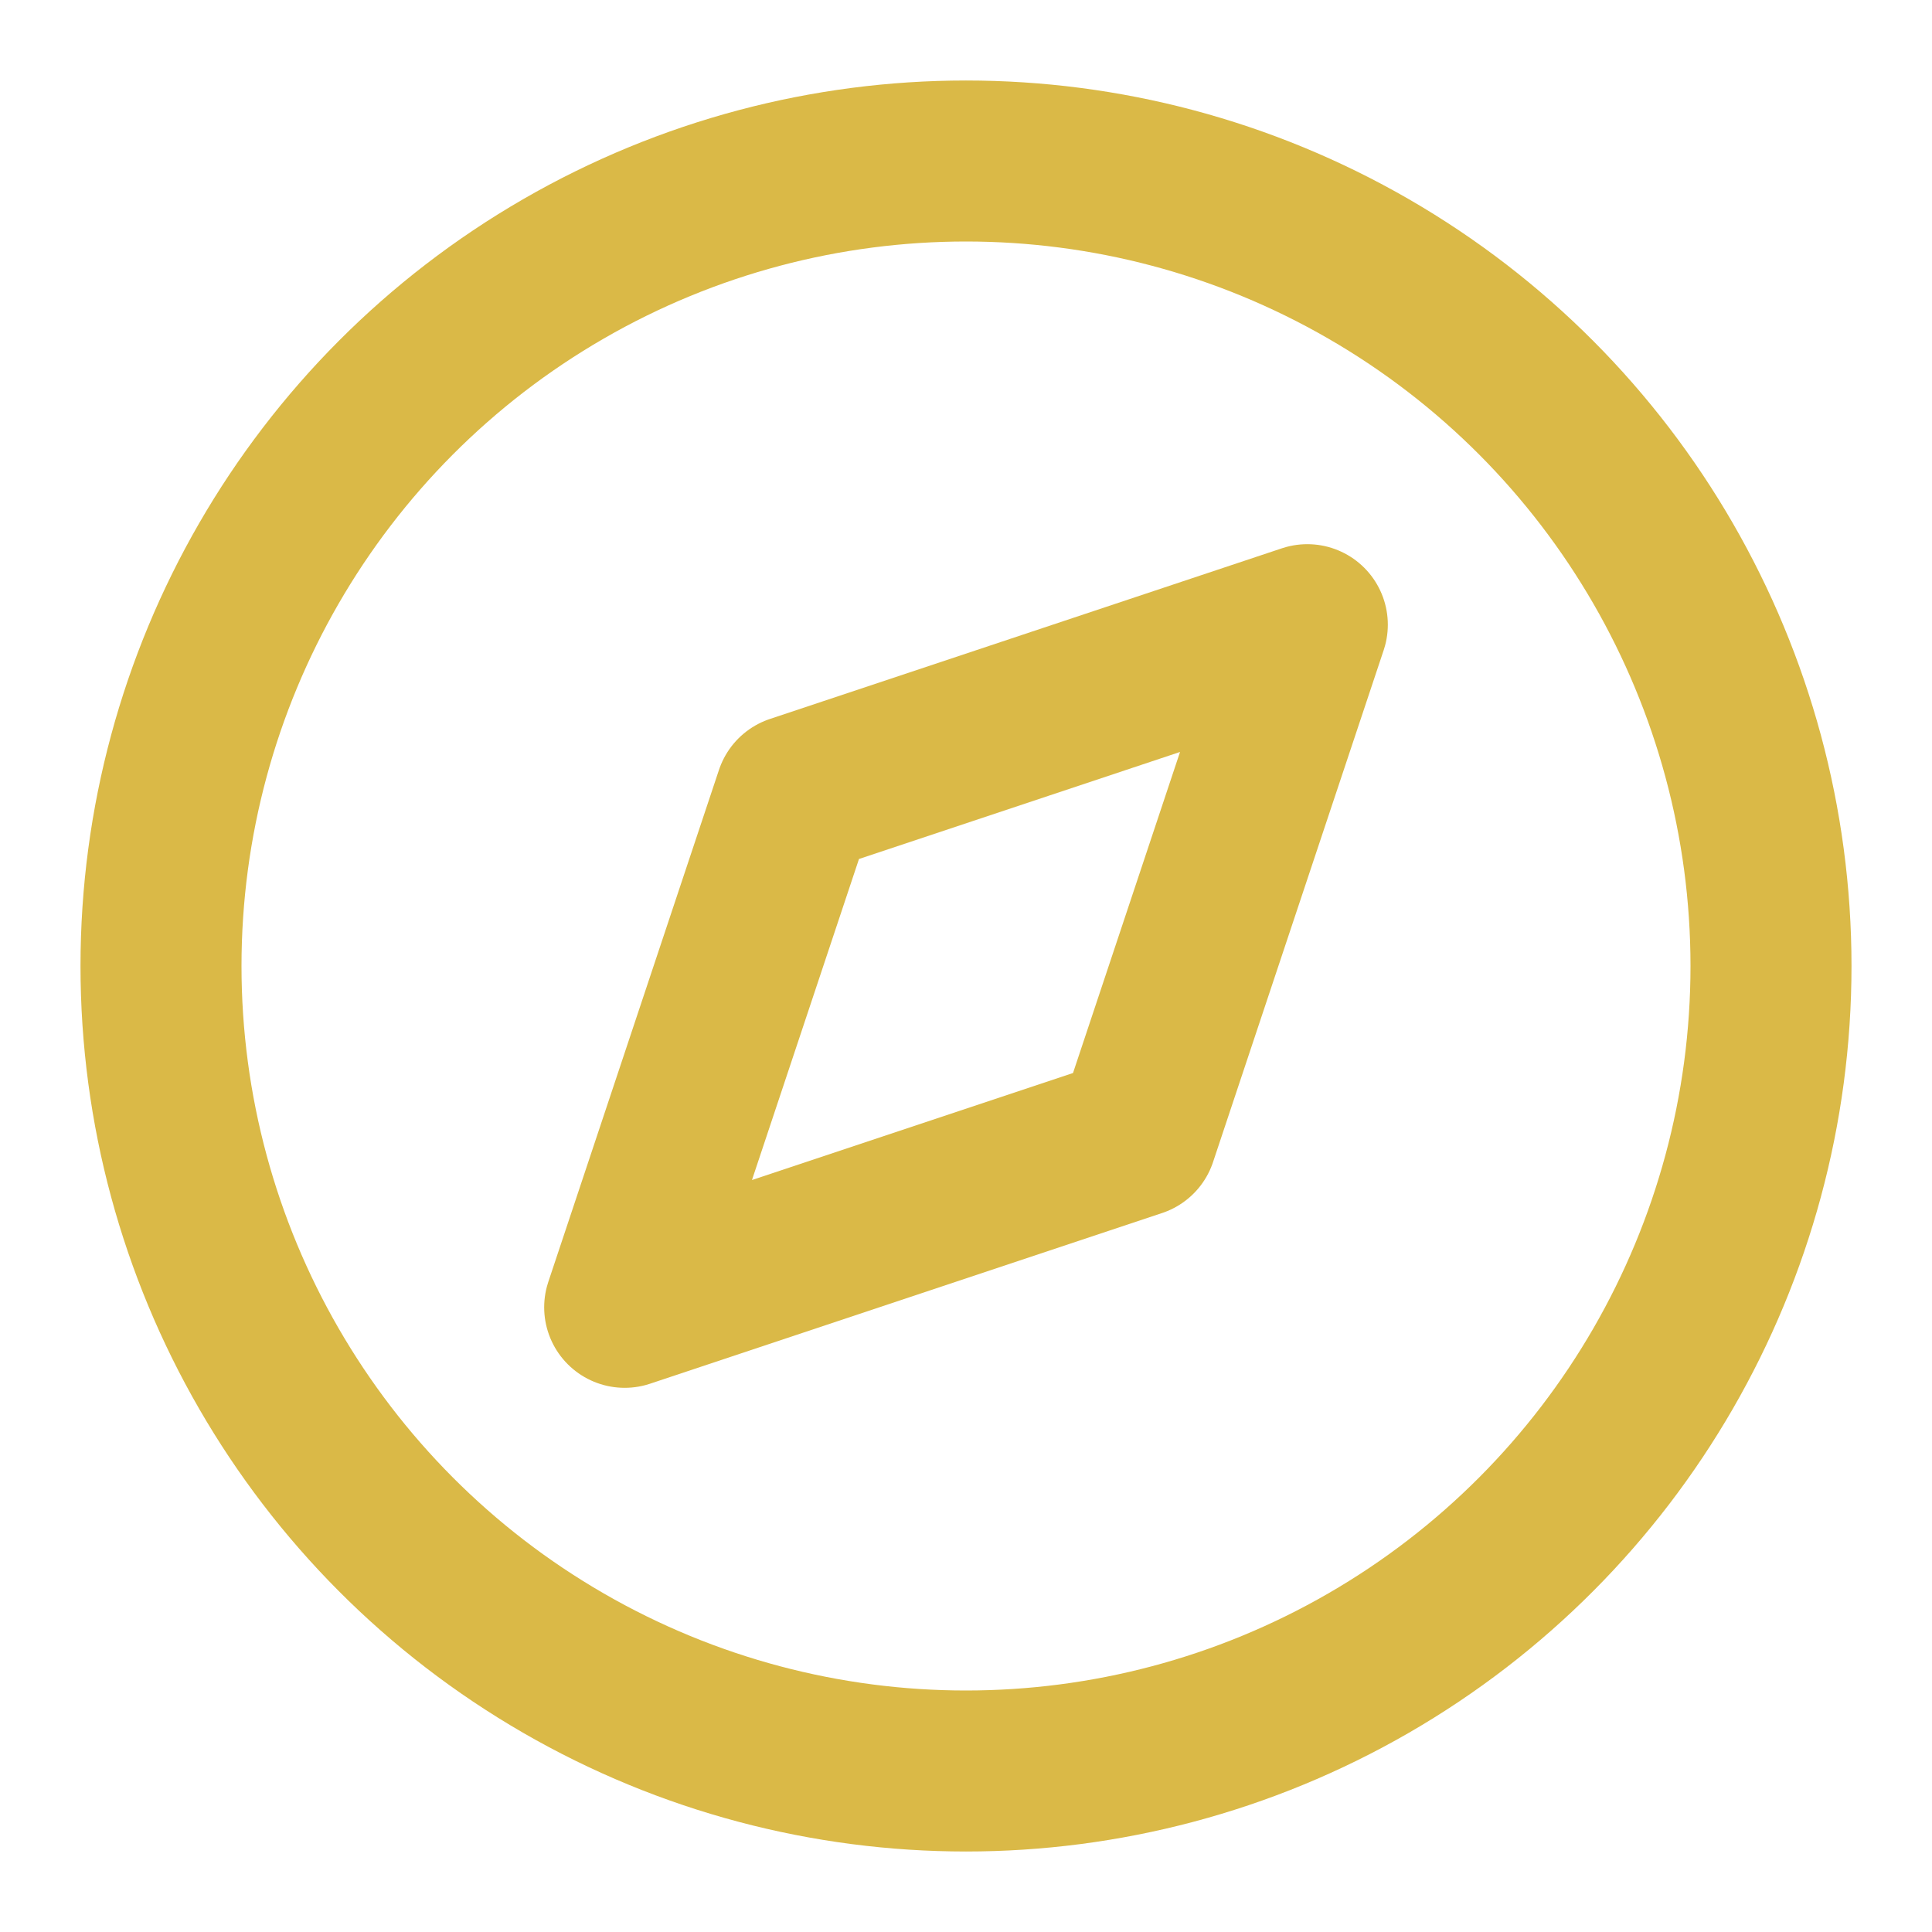 <svg xmlns="http://www.w3.org/2000/svg" width="24" height="24" viewBox="0 0 24 24" fill="none" stroke="#dab947" stroke-width="2" stroke-linecap="round" stroke-linejoin="round" class="lucide lucide-compass">
  <circle cx="12" cy="12" r="10"/>
  <polygon points="16.24 7.76 14.12 14.12 7.76 16.24 9.88 9.88 16.24 7.76"/>
</svg>
